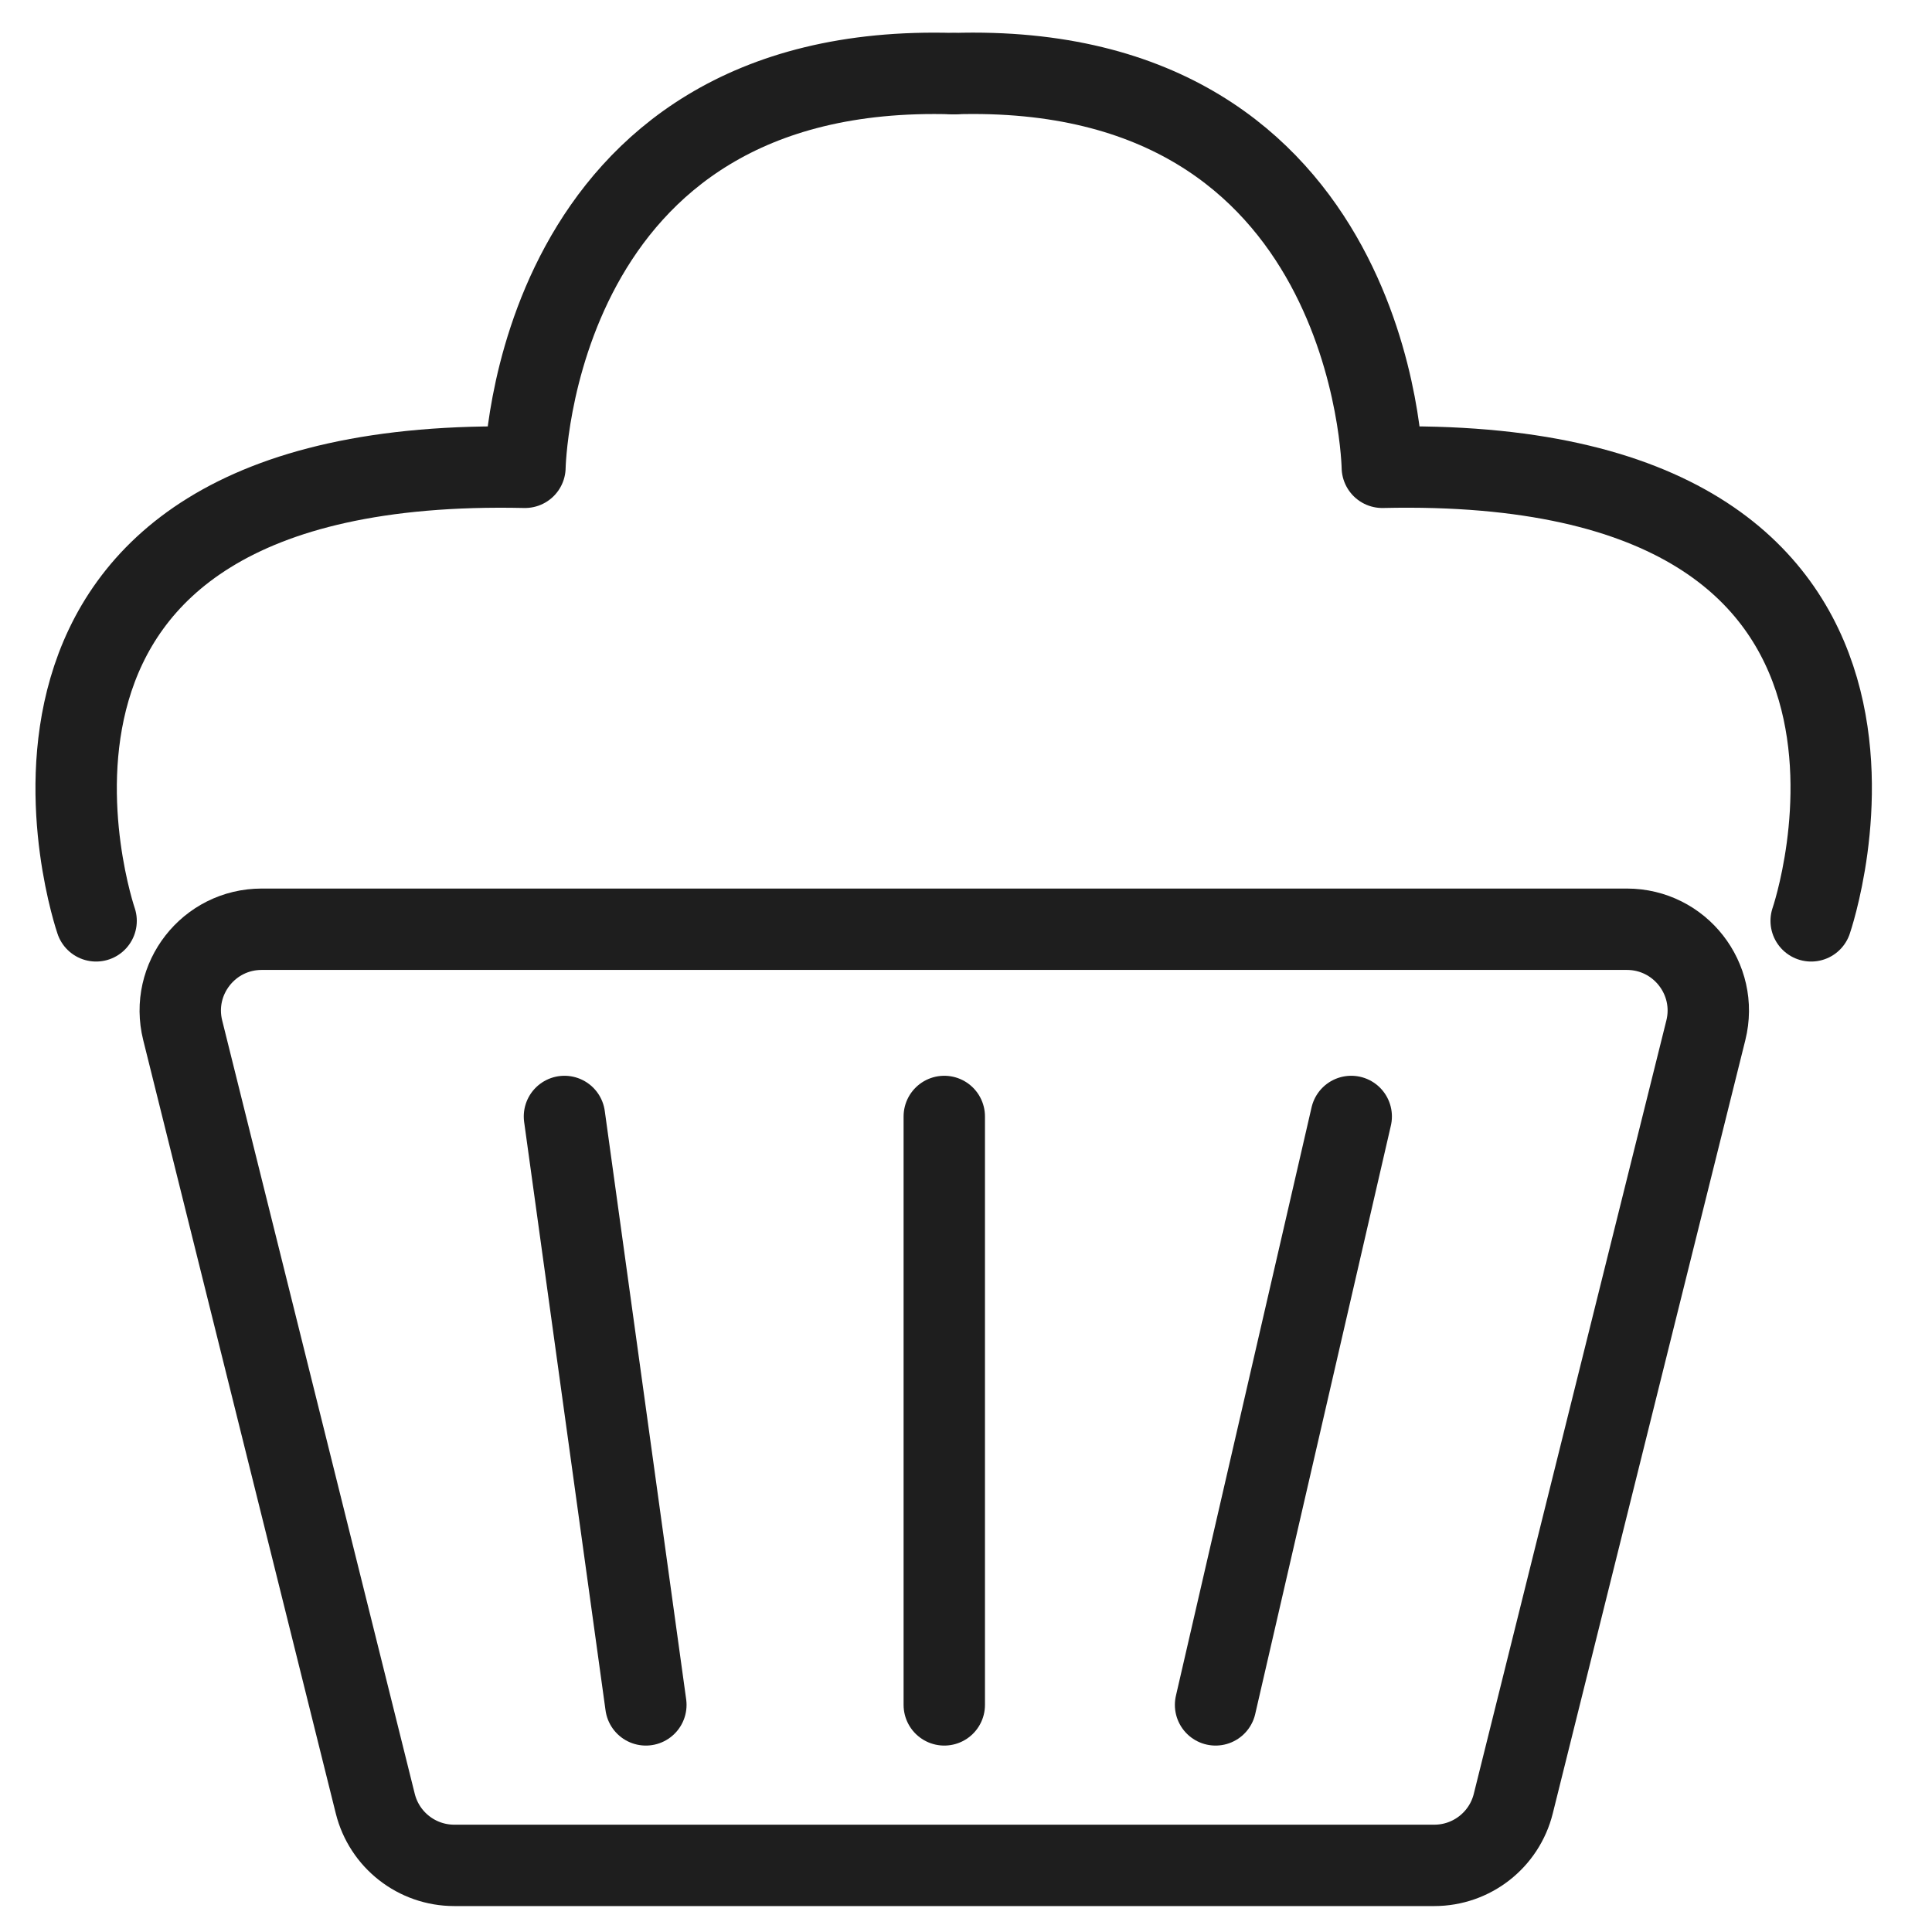 <svg width="74" height="74" viewBox="0 0 74 74" fill="none" xmlns="http://www.w3.org/2000/svg">
<path d="M21.62 42.763L24.738 65.301" stroke="#1E1E1E" stroke-width="3.117" stroke-linecap="round" stroke-linejoin="bevel"/>
<path d="M51.755 42.763L46.559 65.301" stroke="#1E1E1E" stroke-width="3.117" stroke-linecap="round" stroke-linejoin="bevel"/>
<path d="M36.168 42.763V65.301" stroke="#1E1E1E" stroke-width="3.117" stroke-linecap="round" stroke-linejoin="bevel"/>
<path d="M3.681 35.271C3.681 35.271 -2.467 17.397 20.107 17.899C20.107 17.899 20.366 2.318 36.533 2.821" stroke="#1E1E1E" stroke-width="3.117" stroke-linecap="round" stroke-linejoin="round"/>
<path d="M69.372 35.271C69.372 35.271 75.533 17.383 52.946 17.899C52.946 17.899 52.687 2.318 36.52 2.82" stroke="#1E1E1E" stroke-width="3.117" stroke-linecap="round" stroke-linejoin="round"/>
<path d="M62.313 35.592H10.023C7.996 35.592 6.508 37.495 6.998 39.462L14.374 69.084C14.72 70.473 15.967 71.448 17.399 71.448H54.937C56.369 71.448 57.616 70.473 57.962 69.084L65.338 39.462C65.828 37.495 64.34 35.592 62.313 35.592Z" stroke="#1E1E1E" stroke-width="3.117"/>
</svg>
